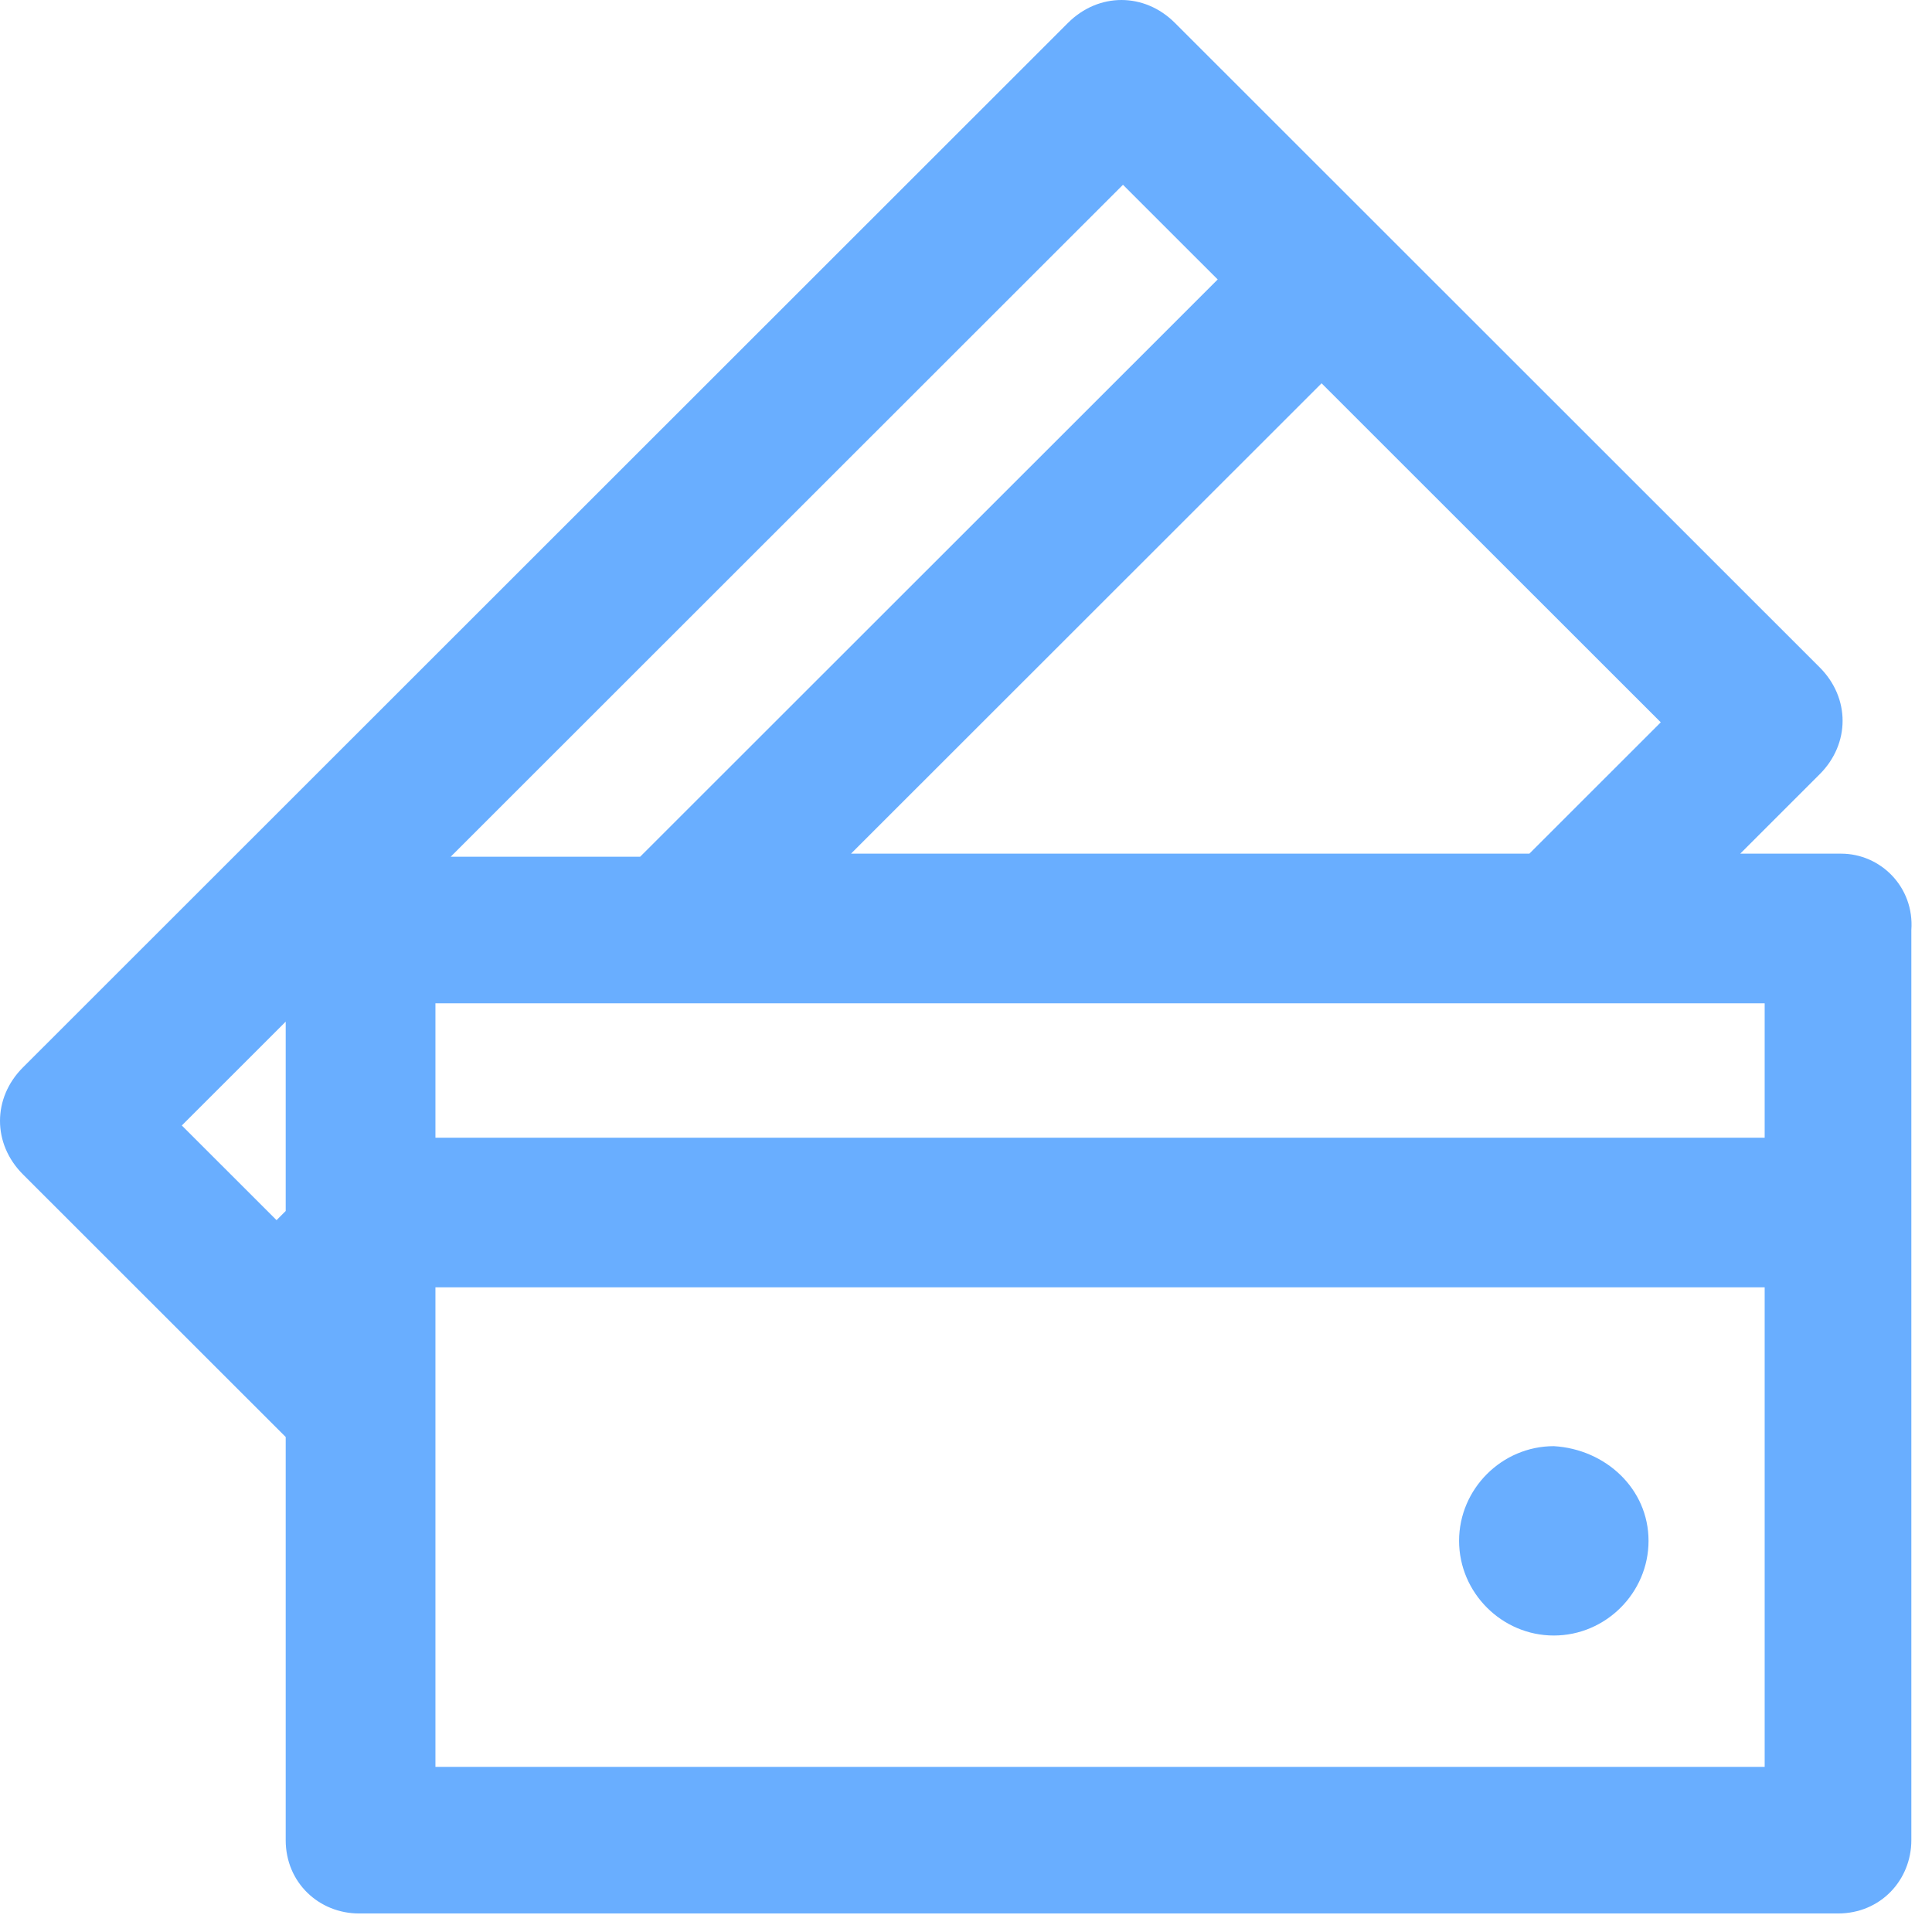 <svg width="100" height="100" viewBox="0 0 100 100" fill="none" xmlns="http://www.w3.org/2000/svg">
<path d="M95.293 44.185H90.074L94.186 40.075C95.768 38.494 95.768 36.122 94.186 34.542L60.814 1.186C59.232 -0.395 56.86 -0.395 55.278 1.186L1.186 55.251C-0.395 56.832 -0.395 59.203 1.186 60.784L14.788 74.379V95.246C14.788 97.46 16.528 99.041 18.584 99.041H95.135C97.349 99.041 98.931 97.302 98.931 95.246V48.137C99.089 45.924 97.349 44.185 95.293 44.185ZM91.339 58.887H22.538V51.931H91.339V58.887ZM79.16 44.185H44.048L68.405 19.84L85.961 37.387L79.16 44.185ZM58.125 9.564L63.028 14.465L33.135 44.343H23.329L58.125 9.564ZM14.788 52.88V62.681L14.314 63.155L9.411 58.255L14.788 52.88ZM22.538 91.452V66.633H91.339V91.452H22.538Z" fill="#69AEFF"/>
<path d="M85.328 79.753C85.328 82.441 83.114 84.654 80.425 84.654C77.737 84.654 75.522 82.441 75.522 79.753C75.522 77.066 77.737 74.853 80.425 74.853C83.114 75.011 85.328 77.066 85.328 79.753Z" fill="#69AEFF"/>
</svg>
